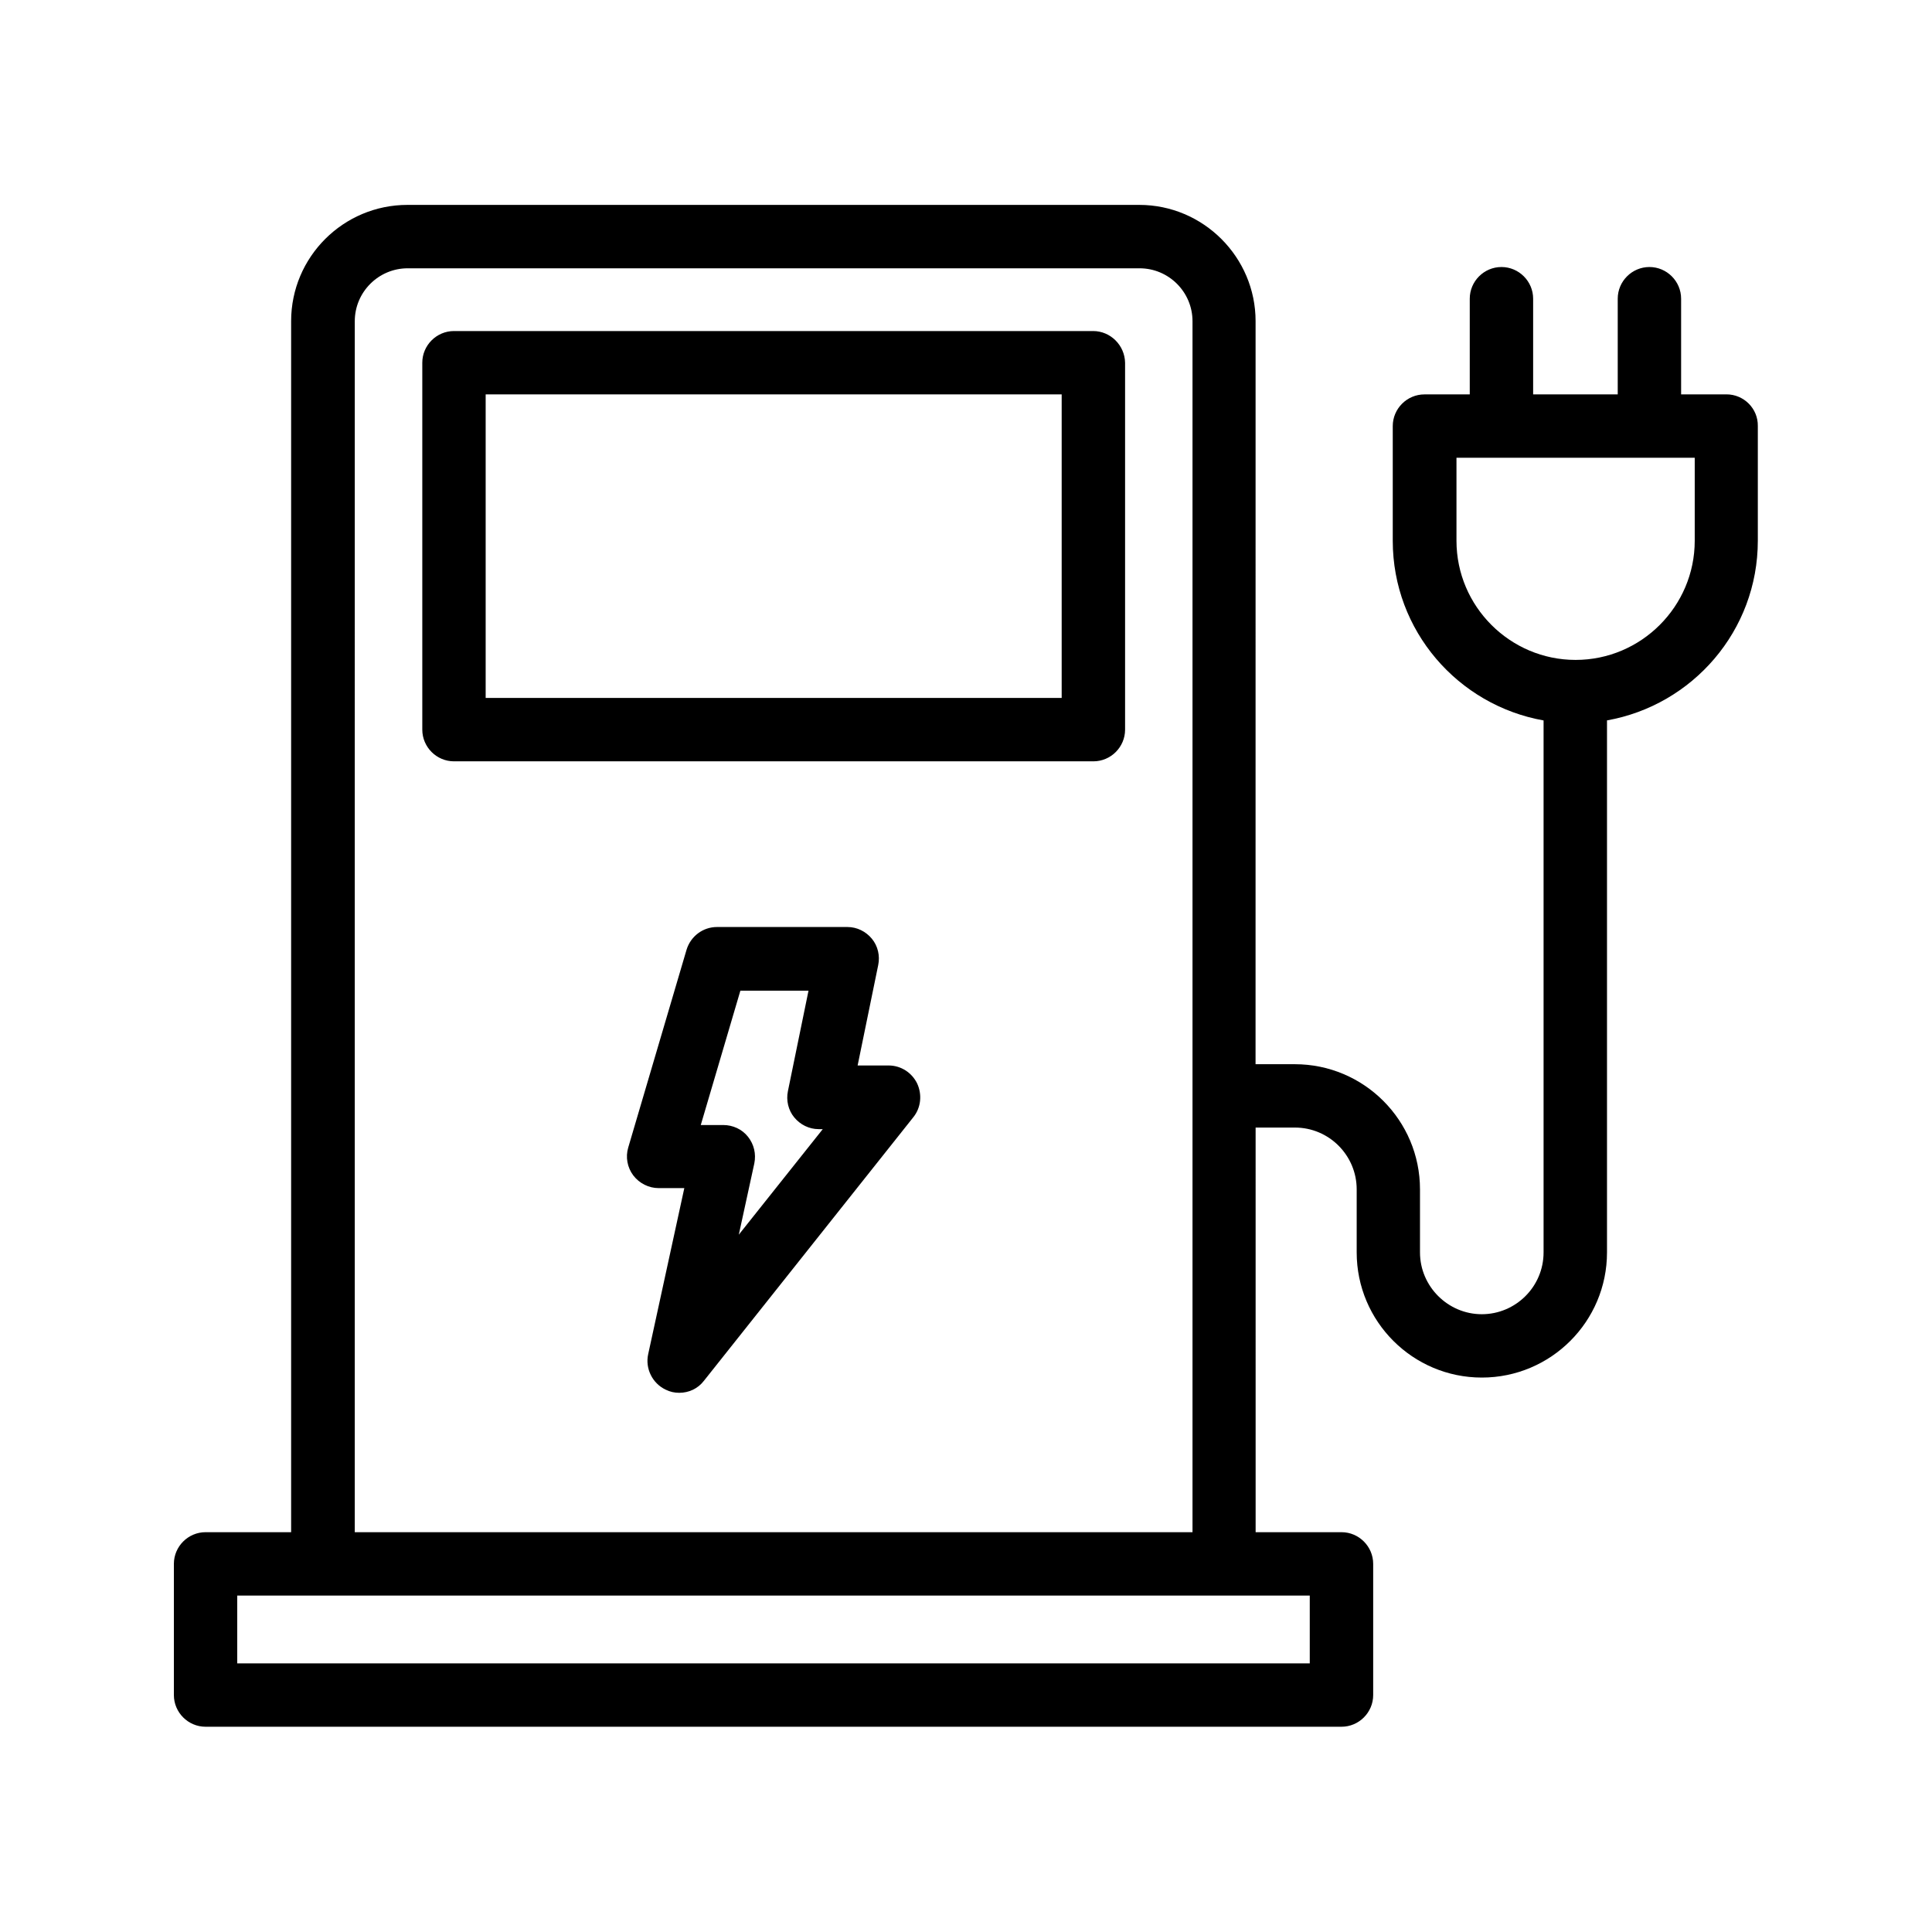 <?xml version="1.0" encoding="UTF-8"?>
<!-- Uploaded to: ICON Repo, www.iconrepo.com, Generator: ICON Repo Mixer Tools -->
<svg fill="#000000" width="800px" height="800px" version="1.1" viewBox="144 144 512 512" xmlns="http://www.w3.org/2000/svg">
 <g>
  <path d="m433.67 231.73h-169.36c-4.617 0-8.398 3.777-8.398 8.398v97.234c0 4.617 3.777 8.398 8.398 8.398h169.45c4.617 0 8.398-3.777 8.398-8.398v-97.238c-0.086-4.617-3.863-8.395-8.484-8.395zm-8.395 97.234h-152.57v-80.441h152.65v80.441z"/>
  <path d="m379.51 426.36h-8.23l5.457-26.617c0.504-2.434-0.082-5.039-1.68-6.969-1.594-1.93-3.945-3.106-6.465-3.106h-34.594c-3.695 0-6.969 2.434-8.062 6.047l-15.449 52.395c-0.754 2.519-0.25 5.289 1.344 7.391 1.594 2.098 4.113 3.359 6.719 3.359h6.801l-9.574 44c-0.84 3.777 1.09 7.727 4.617 9.406 1.176 0.586 2.352 0.84 3.609 0.84 2.519 0 4.953-1.09 6.551-3.191l55.504-69.863c2.016-2.519 2.352-5.961 1.008-8.902-1.426-2.941-4.367-4.789-7.555-4.789zm-39.719 44.84 4.113-18.895c0.504-2.519-0.082-5.039-1.68-7.055-1.594-2.016-4.031-3.106-6.551-3.106h-5.961l10.496-35.602h18.055l-5.457 26.617c-0.504 2.434 0.082 5.039 1.68 6.969 1.594 1.93 3.945 3.106 6.465 3.106h1.09z"/>
  <path d="m601.52 248.52h-12.008v-25.359c0-4.617-3.777-8.398-8.398-8.398-4.617 0-8.398 3.777-8.398 8.398v25.359h-22.418v-25.359c0-4.617-3.777-8.398-8.398-8.398-4.617 0-8.398 3.777-8.398 8.398v25.359h-12.008c-4.617 0-8.398 3.777-8.398 8.398v30.398c0 23.848 17.297 43.578 39.969 47.609v140.98c0 9.07-7.391 16.375-16.375 16.375s-16.375-7.391-16.375-16.375v-16.711c0-18.305-14.863-33.168-33.168-33.168h-10.41l0.008-196.91c0-16.961-13.855-30.816-30.816-30.816h-193.96c-16.961 0-30.816 13.77-30.816 30.816v320.93h-22.672c-4.617 0-8.398 3.777-8.398 8.398v34.762c0 4.617 3.777 8.398 8.398 8.398h301.03c4.617 0 8.398-3.777 8.398-8.398v-34.762c0-4.617-3.777-8.398-8.398-8.398h-22.754l-0.004-107.23h10.41c9.07 0 16.375 7.391 16.375 16.375v16.711c0 18.305 14.863 33.168 33.168 33.168 18.305 0 33.168-14.863 33.168-33.168v-140.99c22.672-4.031 39.969-23.762 39.969-47.609v-30.398c0.082-4.617-3.695-8.395-8.312-8.395zm-363.5-19.395c0-7.727 6.297-14.023 14.023-14.023h193.96c7.727 0 14.023 6.297 14.023 14.023v320.93h-222.01zm253.08 337.72v17.969h-284.23v-17.969zm102.02-279.53c0 17.383-14.191 31.57-31.57 31.57-17.383 0-31.57-14.191-31.57-31.57v-22h63.141z"/>
 </g>
</svg>